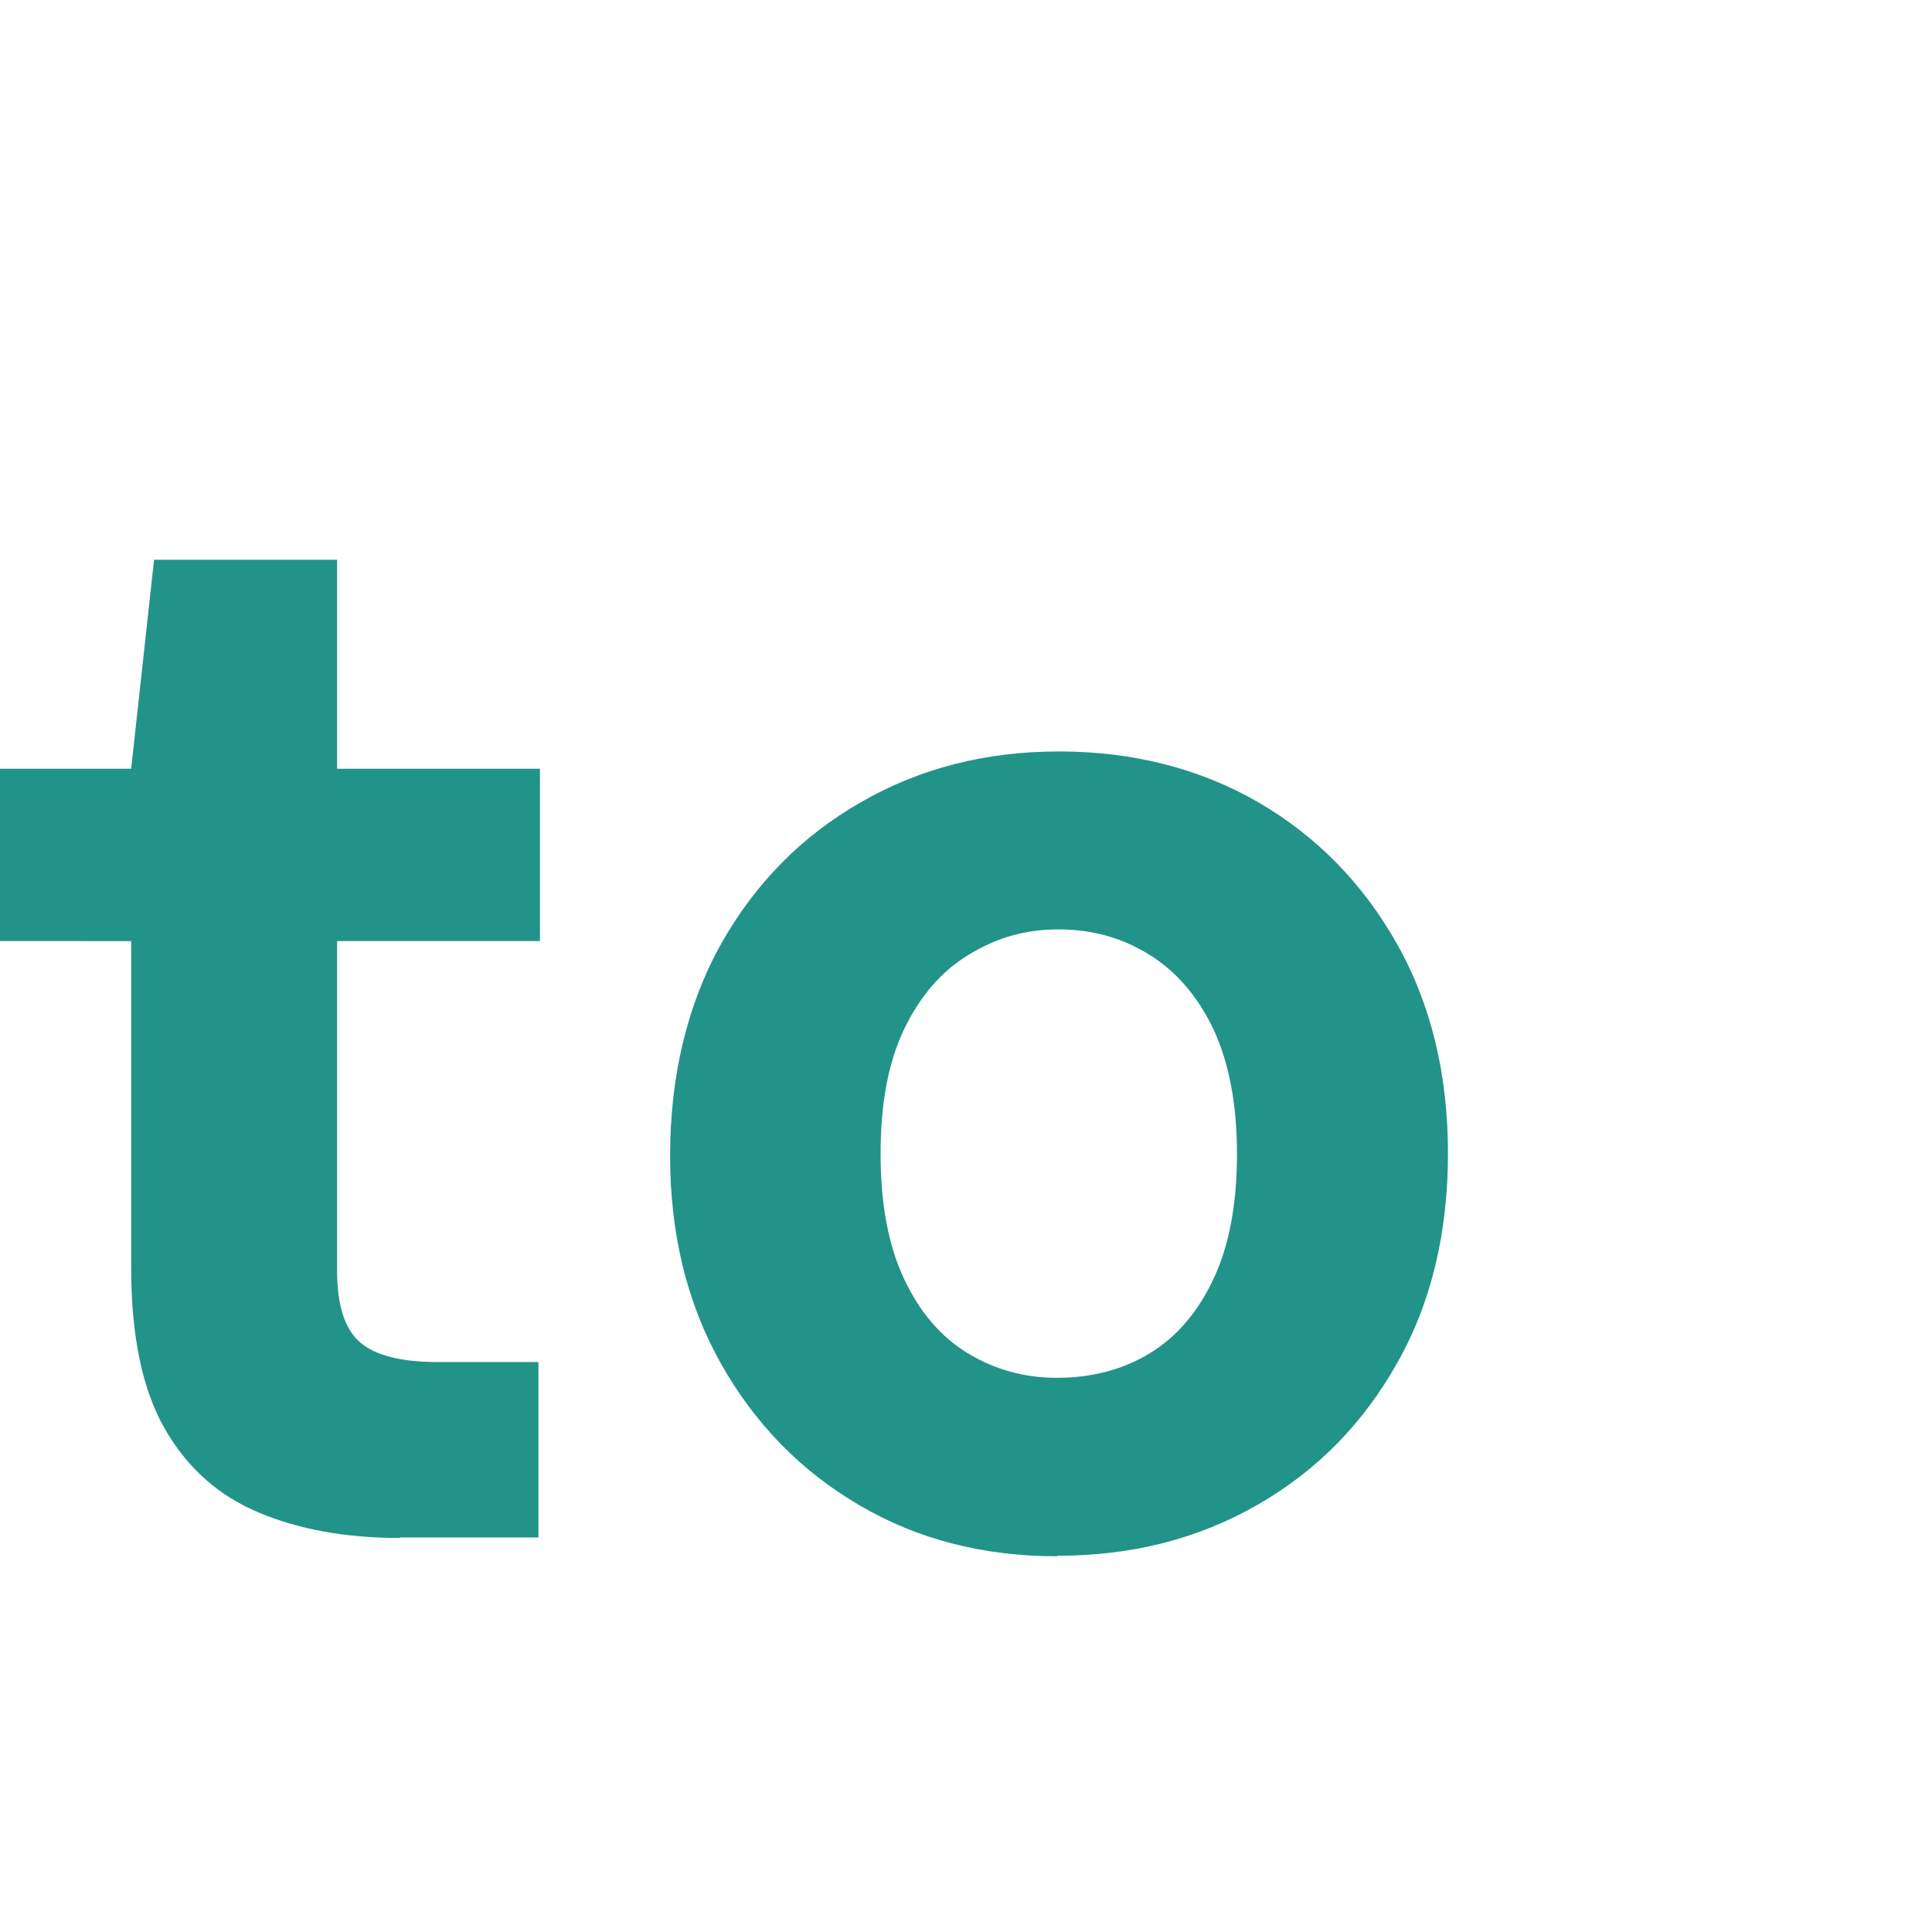 <?xml version="1.0" encoding="UTF-8"?>
<svg id="Layer_2" data-name="Layer 2" xmlns="http://www.w3.org/2000/svg" viewBox="0 0 38 38">
  <g id="Layer_1-2" data-name="Layer 1">
    <g>
      <path d="M7.86,30.25c-1.06,0-1.99-.17-2.77-.5-.79-.33-1.41-.88-1.85-1.65-.44-.77-.66-1.82-.66-3.17v-6.42H0v-3.39h2.58l.45-4.11h3.6v4.11h3.99v3.39h-3.99v6.48c0,.68.15,1.15.45,1.41.3.26.81.39,1.53.39h1.98v3.45h-2.73Z" fill="#229389" stroke-width="0"/>
      <path d="M20.79,30.61c-1.44,0-2.74-.33-3.88-1-1.15-.67-2.06-1.6-2.73-2.79-.67-1.19-1-2.55-1-4.09s.33-2.96,1-4.16c.67-1.19,1.58-2.12,2.75-2.79,1.16-.67,2.46-1,3.9-1s2.76.33,3.92,1c1.15.67,2.06,1.6,2.73,2.79.67,1.19,1,2.57,1,4.12s-.33,2.94-1,4.12c-.67,1.19-1.58,2.12-2.75,2.79s-2.47,1-3.93,1ZM20.79,27.1c.68,0,1.29-.16,1.82-.48.53-.32.95-.81,1.26-1.47.31-.66.46-1.48.46-2.46s-.16-1.79-.46-2.44c-.31-.65-.73-1.14-1.26-1.47-.53-.33-1.12-.5-1.79-.5s-1.23.17-1.77.5-.96.82-1.27,1.47c-.31.65-.46,1.46-.46,2.44s.15,1.8.46,2.46c.31.66.73,1.15,1.26,1.47.53.32,1.11.48,1.75.48Z" fill="#229389" stroke-width="0"/>
    </g>
    <rect width="38" height="38" fill="none" stroke-width="0"/>
  </g>
</svg>